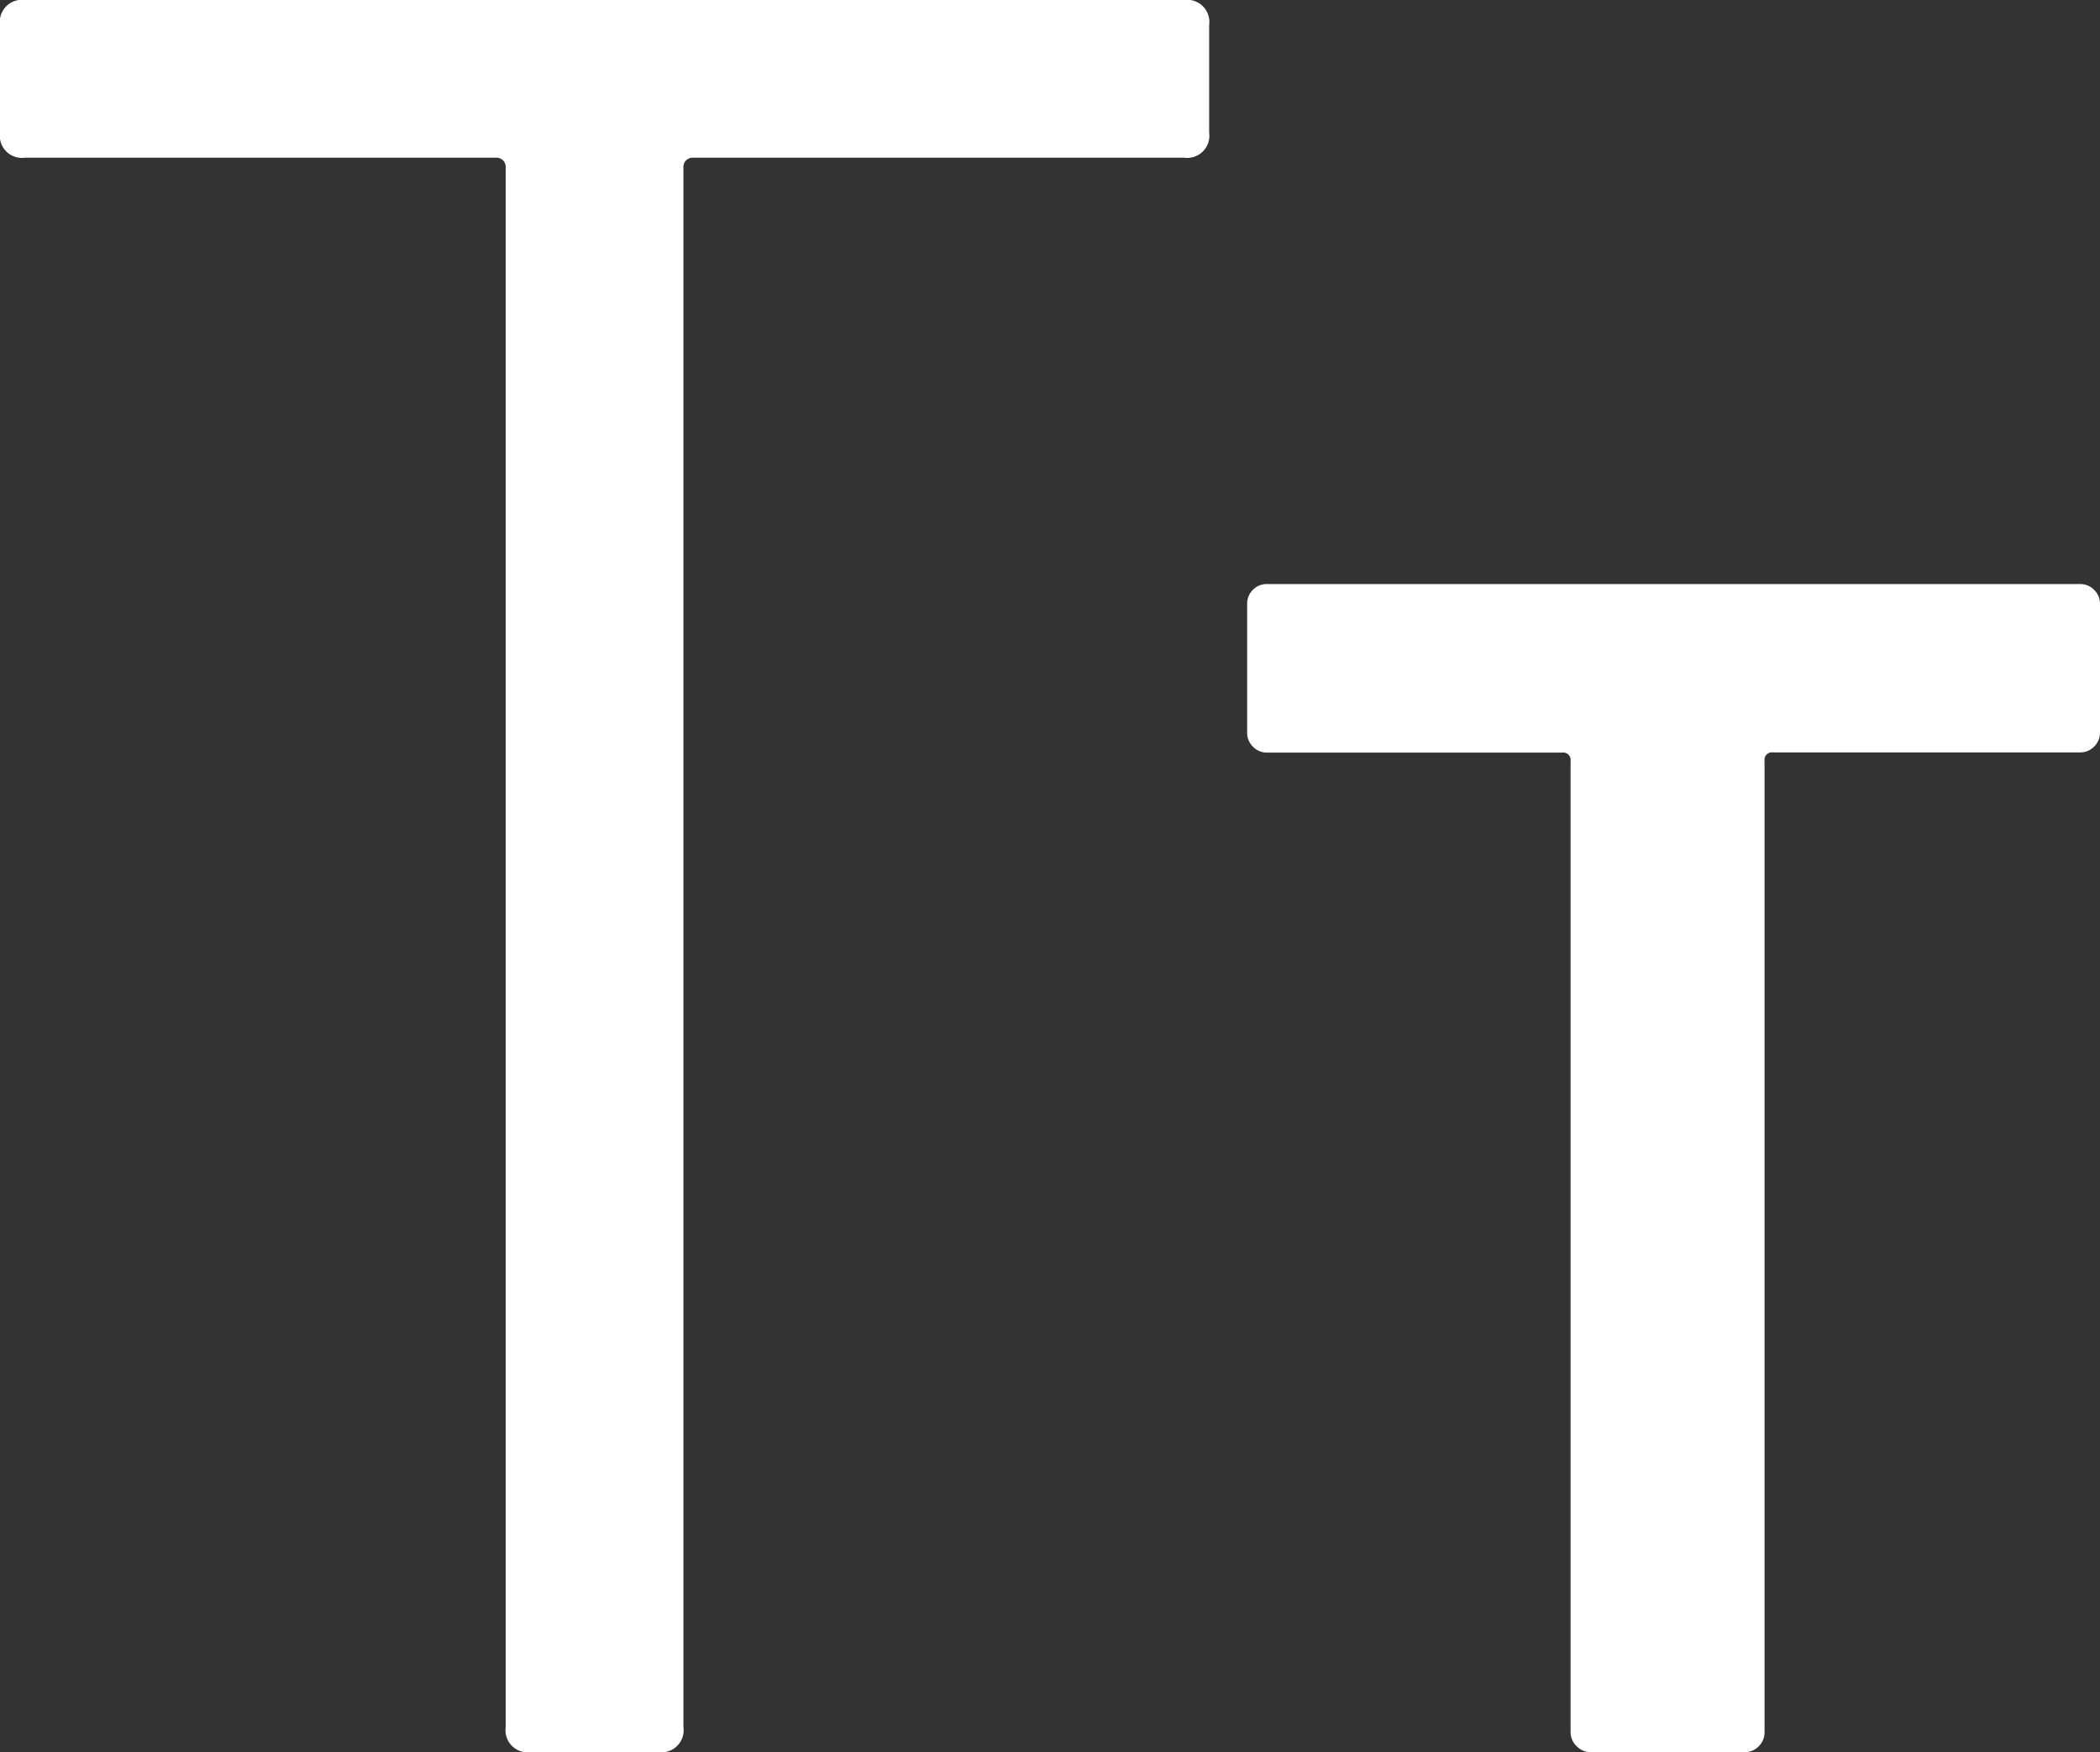 <svg data-name="Component 4 – 1" xmlns="http://www.w3.org/2000/svg" width="22.649" height="18.9"><rect width="100%" height="100%" fill="#333333" stroke="none"/><path data-name="Path 439" d="M12.771 0a.239.239 0 01.27.27v1.161a.239.239 0 01-.27.27H7.479a.1.1 0 00-.108.108V18.63a.239.239 0 01-.27.27H5.724a.239.239 0 01-.27-.27V1.809a.1.1 0 00-.108-.108H.27a.239.239 0 01-.27-.27V.27A.239.239 0 01.27 0z" fill="#fff"/><path data-name="Path 438" d="M22.433 6.3a.208.208 0 01.153.063.208.208 0 01.063.153V7.9a.208.208 0 01-.063.153.208.208 0 01-.153.063h-3.312a.08.08 0 00-.09.09v10.478a.208.208 0 01-.063.153.208.208 0 01-.153.063h-1.656a.208.208 0 01-.153-.063.208.208 0 01-.067-.153V8.208a.08.08 0 00-.09-.09h-3.182a.208.208 0 01-.153-.063.208.208 0 01-.063-.155V6.514a.208.208 0 01.063-.153.208.208 0 01.153-.061z" fill="#fff"/></svg>